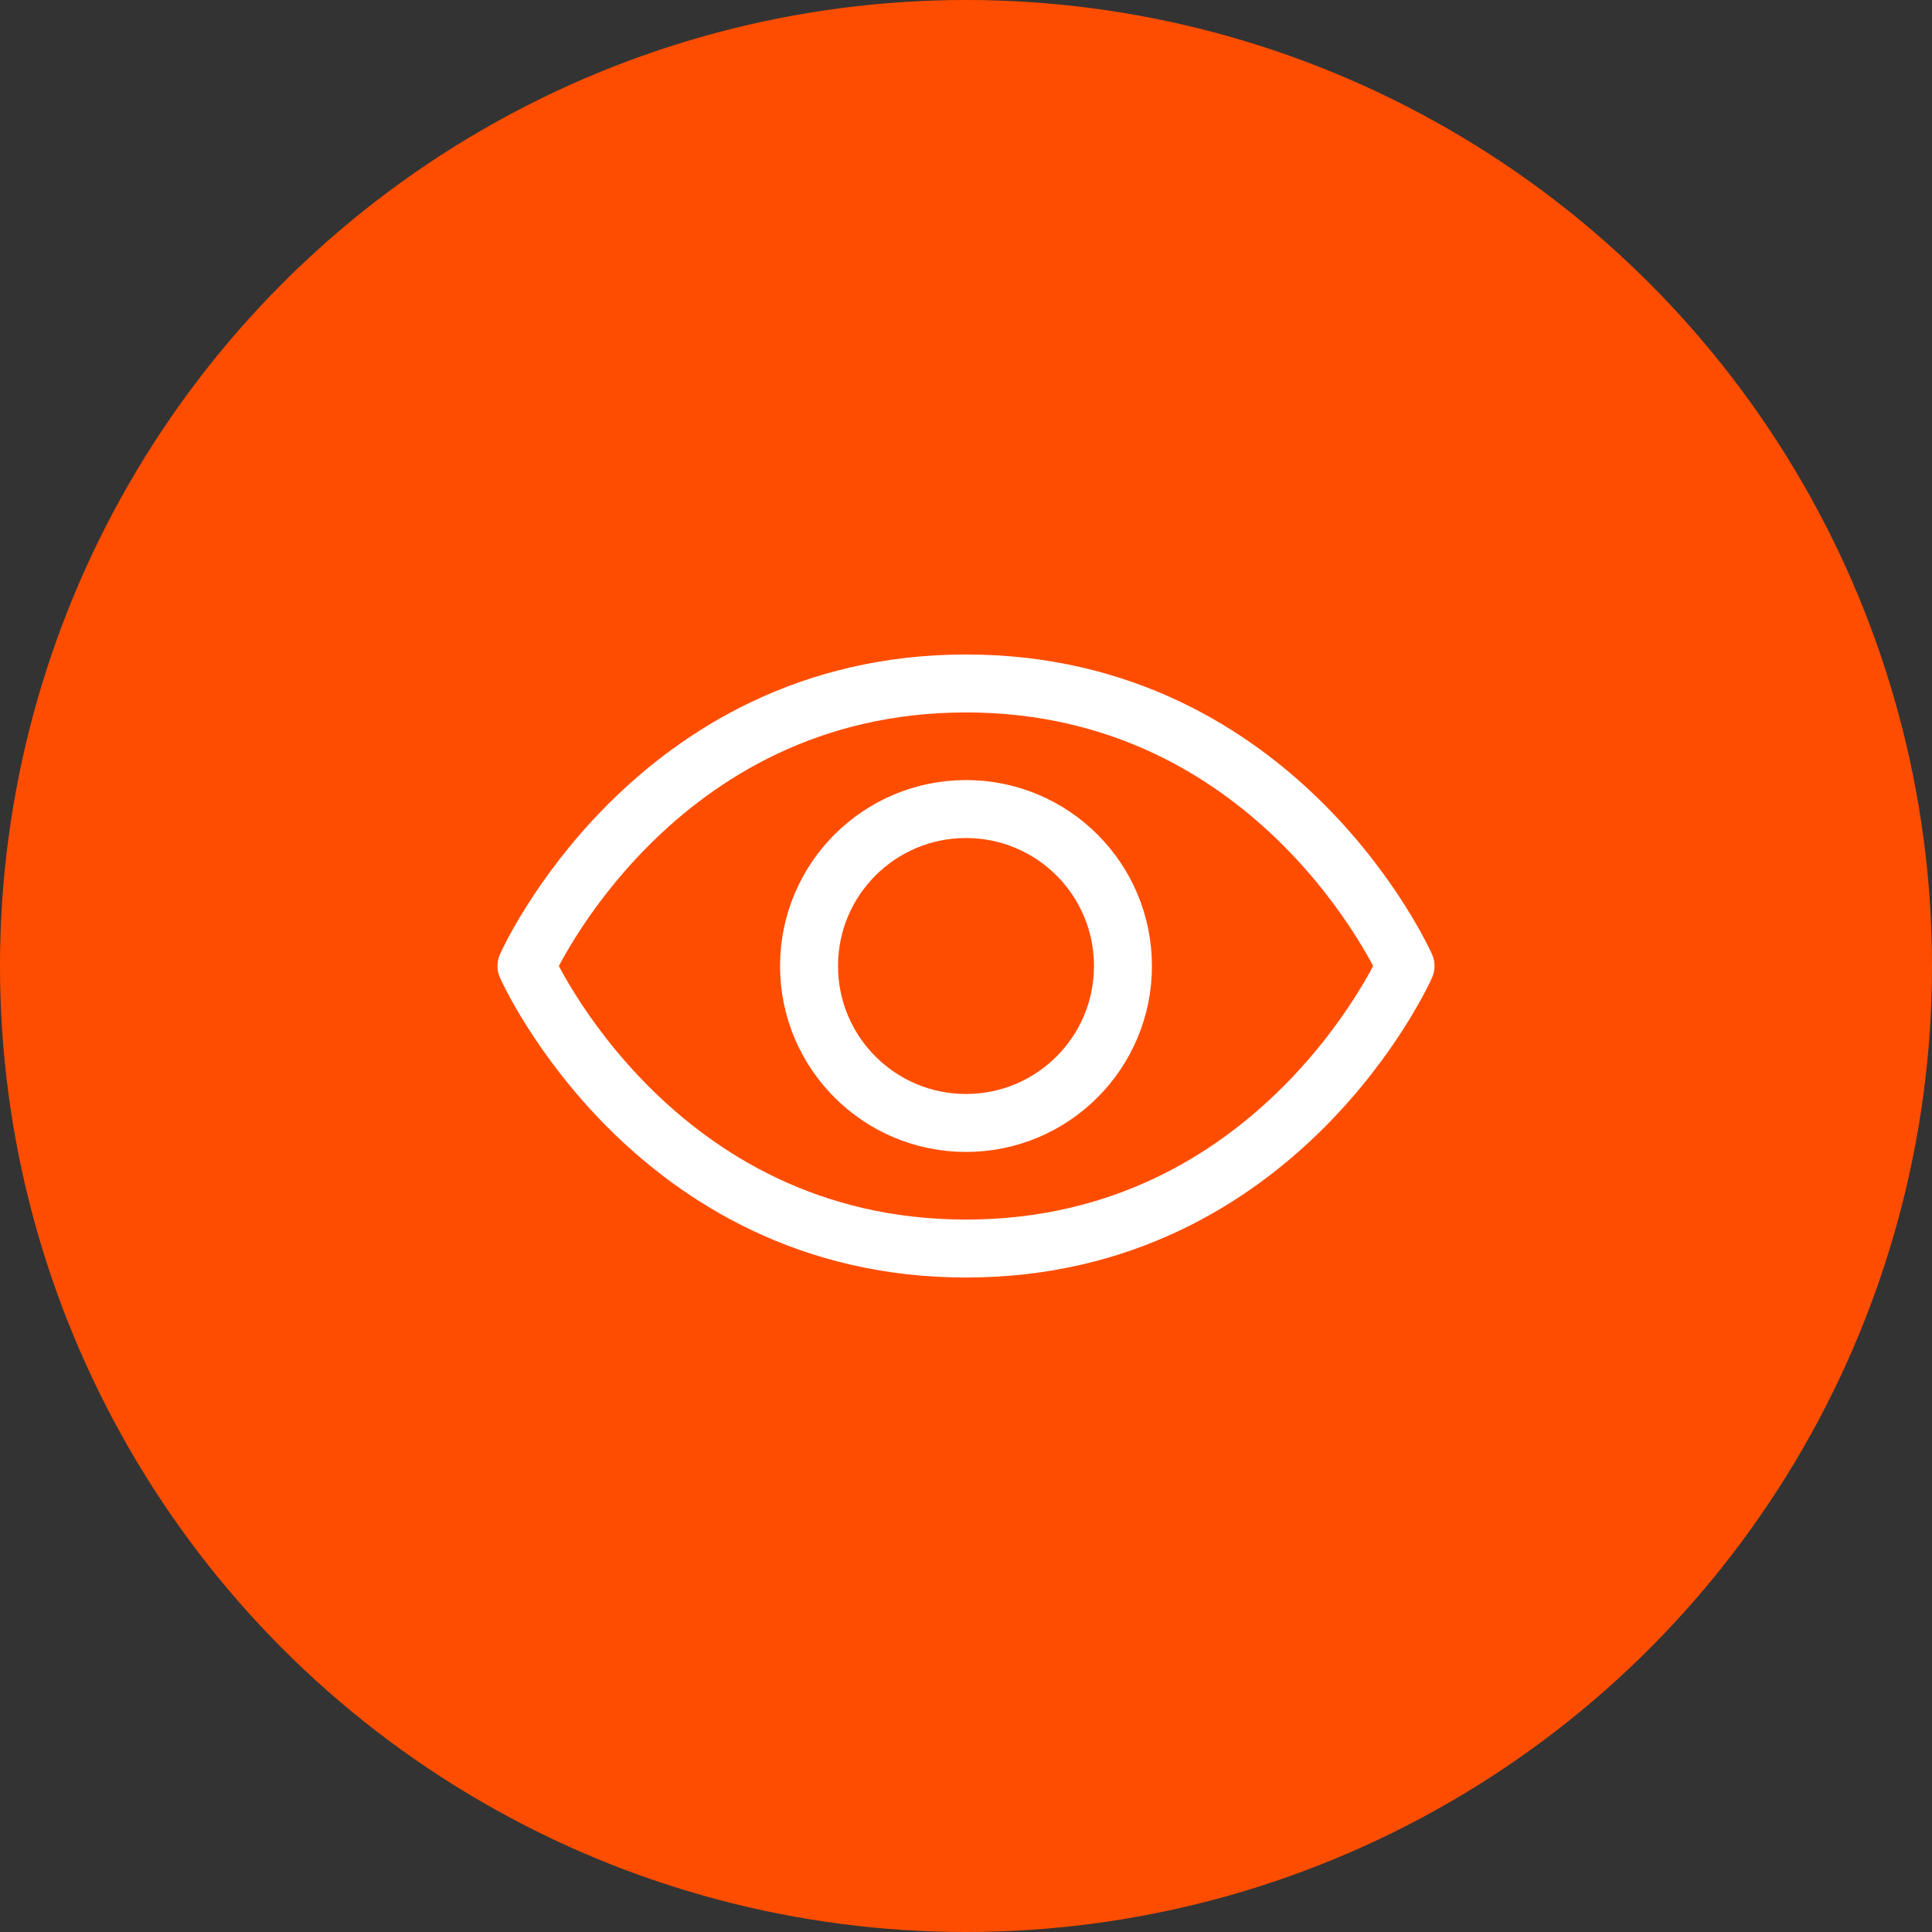 <?xml version="1.0" encoding="UTF-8"?> <svg xmlns="http://www.w3.org/2000/svg" width="50" height="50" viewBox="0 0 50 50" fill="none"><rect x="0" y="0" width="50" height="50" fill="#333333" stroke="none"/> <circle cx="25" cy="25" r="25" fill="#FF4D00"></circle> <path d="M25 17.688C16.875 17.688 13.625 25 13.625 25C13.625 25 16.875 32.312 25 32.312C33.125 32.312 36.375 25 36.375 25C36.375 25 33.125 17.688 25 17.688Z" stroke="white" stroke-width="1.5" stroke-linecap="round" stroke-linejoin="round"></path> <path d="M25 29.062C27.244 29.062 29.062 27.244 29.062 25C29.062 22.756 27.244 20.938 25 20.938C22.756 20.938 20.938 22.756 20.938 25C20.938 27.244 22.756 29.062 25 29.062Z" stroke="white" stroke-width="1.5" stroke-linecap="round" stroke-linejoin="round"></path> </svg> 